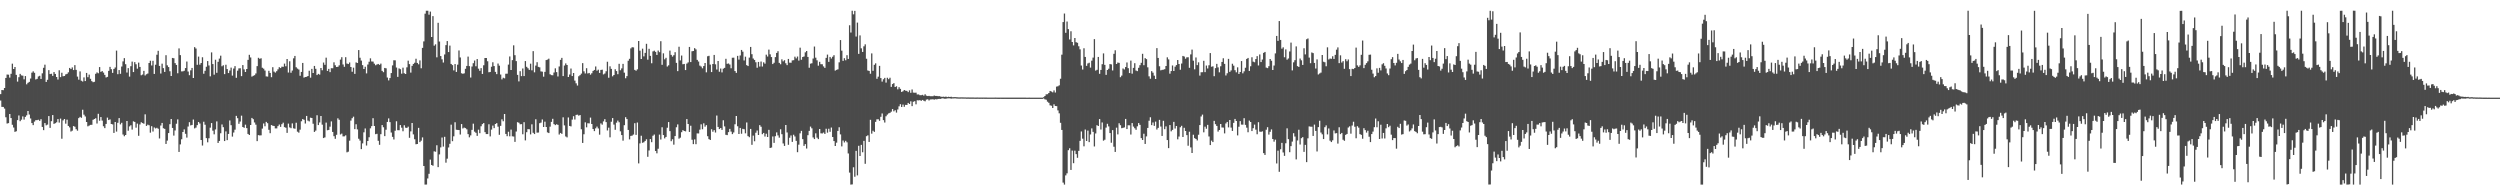 <?xml version="1.0" encoding="UTF-8"?>
<svg xmlns="http://www.w3.org/2000/svg" width="1920" height="150">
  <path d="M0 72.307h1v4.891H0zM1 69.098h1v12.978H1zM2 69.261h1v12.853H2zM3 67.569h1v15.836H3zM4 59.831h1v30.238H4zM5 57.243h1v37.640H5zM6 57.333h1v37.241H6zM7 59.623h1v27.921H7zM8 56.677h1v34.004H8zM9 48.922h1v46.900H9zM10 53.007h1v44.935H10zM11 51.458h1v49.835H11zM12 57.511h1v43.290H12zM13 62.649h1v29.607H13zM14 59.307h1v29.356H14zM15 56.732h1v36.360H15zM16 57.910h1v34.005H16zM17 58.124h1v31.245H17zM18 60.934h1v30.913H18zM19 58.401h1v31.352H19zM20 64.746h1v23.827H20zM21 63.610h1v21.662H21zM22 62.898h1v25.058H22zM23 60.303h1v30.663H23zM24 55.785h1v38.752H24zM25 54.773h1v41.337H25zM26 55.917h1v37.477H26zM27 61.019h1v31.314H27zM28 60.589h1v31.697H28zM29 58.705h1v33.235H29zM30 58.193h1v34.645H30zM31 60.598h1v30.966H31zM32 56.338h1v41.164H32zM33 52.055h1v47.912H33zM34 49.680h1v44.837H34zM35 62.907h1v33.351H35zM36 61.280h1v34.388H36zM37 53.872h1v35.244H37zM38 56.881h1v41.334H38zM39 56.637h1v36.425H39zM40 58.276h1v30.111H40zM41 55.360h1v39.777H41zM42 56.805h1v37.788H42zM43 59.139h1v34.813H43zM44 61.091h1v30.361H44zM45 53.986h1v40.188H45zM46 59.256h1v31.850H46zM47 55.869h1v50.702H47zM48 58.558h1v33.926H48zM49 58.374h1v33.037H49zM50 57.156h1v37.815H50zM51 56.714h1v35.191H51zM52 55.560h1v41.169H52zM53 52.166h1v45.686H53zM54 53.050h1v47.943H54zM55 51.744h1v48.609H55zM56 53.801h1v42.995H56zM57 50.039h1v47.284H57zM58 53.638h1v45.602H58zM59 58.825h1v41.537H59zM60 61.186h1v29.543H60zM61 54.816h1v34.930H61zM62 61.984h1v28.503H62zM63 62.625h1v21.662H63zM64 59.458h1v28.613H64zM65 62.255h1v27.214H65zM66 56.030h1v37.689H66zM67 59.276h1v37.735H67zM68 57.274h1v39.164H68zM69 60.523h1v35.395H69zM70 62.328h1v33.500H70zM71 63.143h1v28.845H71zM72 62.836h1v28.572H72zM73 56.688h1v34.136H73zM74 55.625h1v39.267H74zM75 56.265h1v31.121H75zM76 51.509h1v41.235H76zM77 55.181h1v34.727H77zM78 54.597h1v38.037H78zM79 55.772h1v41.224H79zM80 57.512h1v40.899H80zM81 59.488h1v35.685H81zM82 59.041h1v31.270H82zM83 54.440h1v37.793H83zM84 51.374h1v40.346H84zM85 53.128h1v42.125H85zM86 55.973h1v39.565H86zM87 52.938h1v49.148H87zM88 51.835h1v41.866H88zM89 38.876h1v62.197H89zM90 56.965h1v37.371H90zM91 53.791h1v36.910H91zM92 56.677h1v38.874H92zM93 51.076h1v43.210H93zM94 47.147h1v56.168H94zM95 44.661h1v60.010H95zM96 49.296h1v54.370H96zM97 55.732h1v37.182H97zM98 52.318h1v48.079H98zM99 58.835h1v38.251H99zM100 50.824h1v45.404H100zM101 47.313h1v52.226H101zM102 55.357h1v37.810H102zM103 47.721h1v45.933H103zM104 49.381h1v48.676H104zM105 52.724h1v42.182H105zM106 48.096h1v56.188H106zM107 51.416h1v44.166H107zM108 57.828h1v36.096H108zM109 57.250h1v37.277H109zM110 54.401h1v40.607H110zM111 57.971h1v29.827H111zM112 57.011h1v39.697H112zM113 56.455h1v39.278H113zM114 48.377h1v47.829H114zM115 46.640h1v55.225H115zM116 50.294h1v46.652H116zM117 46.699h1v54.311H117zM118 56.768h1v41.128H118zM119 49.691h1v48.963H119zM120 42.052h1v56.086H120zM121 38.995h1v59.898H121zM122 50.653h1v55.670H122zM123 56.476h1v39.935H123zM124 48.878h1v45.523H124zM125 52.348h1v46.141H125zM126 55.237h1v43.720H126zM127 42.402h1v68.145H127zM128 50.191h1v57.812H128zM129 51.525h1v50.660H129zM130 54.757h1v40.641H130zM131 58.373h1v33.007H131zM132 44.490h1v53.744H132zM133 44.772h1v59.349H133zM134 48.487h1v51.718H134zM135 49.883h1v45.123H135zM136 56.286h1v35.388H136zM137 37.150h1v79.520H137zM138 42.349h1v68.539H138zM139 54.816h1v52.158H139zM140 54.797h1v46.578H140zM141 54.333h1v45.066H141zM142 52.271h1v50.511H142zM143 47.262h1v58.395H143zM144 54.914h1v42.241H144zM145 57.738h1v36.110H145zM146 54.021h1v42.293H146zM147 52.148h1v43.780H147zM148 59.902h1v31.895H148zM149 36.202h1v62.405H149zM150 37.280h1v60.696H150zM151 49.758h1v46.335H151zM152 43.481h1v50.220H152zM153 49.657h1v45.228H153zM154 48.383h1v59.122H154zM155 43.987h1v67.794H155zM156 56.634h1v36.839H156zM157 54.381h1v41.418H157zM158 51.229h1v54.849H158zM159 46.908h1v62.418H159zM160 50.272h1v55.930H160zM161 58.617h1v39.414H161zM162 40.255h1v54.246H162zM163 49.224h1v51.124H163zM164 57.335h1v45.849H164zM165 45.890h1v53.519H165zM166 55.909h1v37.311H166zM167 47.462h1v62.328H167zM168 45.018h1v63.209H168zM169 42.728h1v59.624H169zM170 50.880h1v44.729H170zM171 50.105h1v47.586H171zM172 56.959h1v51.366H172zM173 49.700h1v51.234H173zM174 53.037h1v54.561H174zM175 56.121h1v46.718H175zM176 54.192h1v38.316H176zM177 51.912h1v44.237H177zM178 58.085h1v46.816H178zM179 52.652h1v49.108H179zM180 50.770h1v48.791H180zM181 59.750h1v29.244H181zM182 54.260h1v36.539H182zM183 52.551h1v42.539H183zM184 52.421h1v40.894H184zM185 58.480h1v30.372H185zM186 49.960h1v47.589H186zM187 53.289h1v44.853H187zM188 55.276h1v40.477H188zM189 52.972h1v45.446H189zM190 45.982h1v56.886H190zM191 42.065h1v61.604H191zM192 44.151h1v51.830H192zM193 58.812h1v31.753H193zM194 58.229h1v33.332H194zM195 57.753h1v36.281H195zM196 56.400h1v39.370H196zM197 50.782h1v57.628H197zM198 44.380h1v59.398H198zM199 45.141h1v58.909H199zM200 44.764h1v59.170H200zM201 52.009h1v46.741H201zM202 52.746h1v42.050H202zM203 54.181h1v42.804H203zM204 58.666h1v34.927H204zM205 58.810h1v35.783H205zM206 54.381h1v45.300H206zM207 56.022h1v46.292H207zM208 59.293h1v36.744H208zM209 51.629h1v44.958H209zM210 55.010h1v41.759H210zM211 55.760h1v42.862H211zM212 54.698h1v43.930H212zM213 53.237h1v43.623H213zM214 51.628h1v44.021H214zM215 52.271h1v45.156H215zM216 51.192h1v44.200H216zM217 51.323h1v42.903H217zM218 48.860h1v48.796H218zM219 50.871h1v47.205H219zM220 45.314h1v56.742H220zM221 55.693h1v39.241H221zM222 47.067h1v50.759H222zM223 55.839h1v42.603H223zM224 54.171h1v40.579H224zM225 44.781h1v53.793H225zM226 42.942h1v55.925H226zM227 51.671h1v42.611H227zM228 52.669h1v48.443H228zM229 53.406h1v48.475H229zM230 58.141h1v41.427H230zM231 55.267h1v37.851H231zM232 48.347h1v43.098H232zM233 59.603h1v32.396H233zM234 59.148h1v35.730H234zM235 58.964h1v30.088H235zM236 58.380h1v34.222H236zM237 54.345h1v38.892H237zM238 59.641h1v30.740H238zM239 52.875h1v37.771H239zM240 56.087h1v38.957H240zM241 50.637h1v50.685H241zM242 52.859h1v47.428H242zM243 57.632h1v30.905H243zM244 56.723h1v39.349H244zM245 57.312h1v36.729H245zM246 52.229h1v36.867H246zM247 53.943h1v41.788H247zM248 48.009h1v58.031H248zM249 49.784h1v55.713H249zM250 44.306h1v49.860H250zM251 54.477h1v45.554H251zM252 52.892h1v46.895H252zM253 55.382h1v41.887H253zM254 52.400h1v40.809H254zM255 52.425h1v48.905H255zM256 47.896h1v56.718H256zM257 50.122h1v56.475H257zM258 51.458h1v52.076H258zM259 51.313h1v39.554H259zM260 50.166h1v41.860H260zM261 45.756h1v57.518H261zM262 43.911h1v58.720H262zM263 49.503h1v55.232H263zM264 51.293h1v53.391H264zM265 43.925h1v60.022H265zM266 48.773h1v68.237H266zM267 49.199h1v67.264H267zM268 47.952h1v60.074H268zM269 51.464h1v41.173H269zM270 55.112h1v35.682H270zM271 51.958h1v37.623H271zM272 56.754h1v42.441H272zM273 47.935h1v47.482H273zM274 48.363h1v51.002H274zM275 38.426h1v68.101H275zM276 44.328h1v63.648H276zM277 46.526h1v67.990H277zM278 50.018h1v60.137H278zM279 52.969h1v48.684H279zM280 51.267h1v47.396H280zM281 56.355h1v55.434H281zM282 49.538h1v58.751H282zM283 47.425h1v58.002H283zM284 44.782h1v53.753H284zM285 47.224h1v49.638H285zM286 47.305h1v43.483H286zM287 48.913h1v47.843H287zM288 50.108h1v52.973H288zM289 49.516h1v53.265H289zM290 49.123h1v59.003H290zM291 49.839h1v61.372H291zM292 48.856h1v54.214H292zM293 54.420h1v41.644H293zM294 55.459h1v42.263H294zM295 52.149h1v52.406H295zM296 52.474h1v47.171H296zM297 59.566h1v34.087H297zM298 61.750h1v29.181H298zM299 59.980h1v33.799H299zM300 56.123h1v45.671H300zM301 50.237h1v54.858H301zM302 46.264h1v60.858H302zM303 46.355h1v54.063H303zM304 51.891h1v41.232H304zM305 59.058h1v40.947H305zM306 52.525h1v47.501H306zM307 53.136h1v42.893H307zM308 56.590h1v41.478H308zM309 51.990h1v48.807H309zM310 56.289h1v39.901H310zM311 56.846h1v41.187H311zM312 51.716h1v46.549H312zM313 46.614h1v50.652H313zM314 49.264h1v56.548H314zM315 55.746h1v45.170H315zM316 50.580h1v43.900H316zM317 49.079h1v54.146H317zM318 48.199h1v58.753H318zM319 45.125h1v65.663H319zM320 48.329h1v62.241H320zM321 49.398h1v48.798H321zM322 46.385h1v62.764H322zM323 52.423h1v55.609H323zM324 36.784h1v68.719H324zM325 31.780h1v95.703H325zM326 10.488h1v131.289H326zM327 8.256h1v133.444H327zM328 8.265h1v128.815H328zM329 11.255h1v122.203H329zM330 8.924h1v113.653H330zM331 28.416h1v98.297H331zM332 12.382h1v114.923H332zM333 35.081h1v81.137H333zM334 34.034h1v82.500H334zM335 44.050h1v67.492H335zM336 17.536h1v110.799H336zM337 31.901h1v86.672H337zM338 43.083h1v70.102H338zM339 45.580h1v60.027H339zM340 48.033h1v64.536H340zM341 41.822h1v63.231H341zM342 34.654h1v90.286H342zM343 31.563h1v90.292H343zM344 39.968h1v73.295H344zM345 35.017h1v75.426H345zM346 49.081h1v46.666H346zM347 50.001h1v58.456H347zM348 54.058h1v50.628H348zM349 49.218h1v44.678H349zM350 55.233h1v44.401H350zM351 49.690h1v50.090H351zM352 38.750h1v61.147H352zM353 44.118h1v59.194H353zM354 56.267h1v39.007H354zM355 56.667h1v42.012H355zM356 56.318h1v41.704H356zM357 52.831h1v45.569H357zM358 50.654h1v48.656H358zM359 43.465h1v59.541H359zM360 50.813h1v54.659H360zM361 59.535h1v44.449H361zM362 51.081h1v48.647H362zM363 48.546h1v46.426H363zM364 46.514h1v54.589H364zM365 50.890h1v51.083H365zM366 45.379h1v58.964H366zM367 52.751h1v46.825H367zM368 54.391h1v47.906H368zM369 52.307h1v44.674H369zM370 56.796h1v38.530H370zM371 50.105h1v44.399H371zM372 44.569h1v56.931H372zM373 44.558h1v58.400H373zM374 47.035h1v55.919H374zM375 55.500h1v39.940H375zM376 55.267h1v49.497H376zM377 51.247h1v48.270H377zM378 47.840h1v48.620H378zM379 50.744h1v47.643H379zM380 55.204h1v40.024H380zM381 56.917h1v37.652H381zM382 48.810h1v48.458H382zM383 50.440h1v53.089H383zM384 57.262h1v39.412H384zM385 60.968h1v30.694H385zM386 59.678h1v33.435H386zM387 60.146h1v27.428H387zM388 56.609h1v46.244H388zM389 56.590h1v48.015H389zM390 49.604h1v51.556H390zM391 43.342h1v61.359H391zM392 53.773h1v45.737H392zM393 46.207h1v58.476H393zM394 34.795h1v70.055H394zM395 42.414h1v66.524H395zM396 46.936h1v54.093H396zM397 57.504h1v36.343H397zM398 62.524h1v31.751H398zM399 54.686h1v40.775H399zM400 58.474h1v36.844H400zM401 52.588h1v50.520H401zM402 58.421h1v35.408H402zM403 46.924h1v60.921H403zM404 51.314h1v50.216H404zM405 52.432h1v46.751H405zM406 53.644h1v45.656H406zM407 48.908h1v54.332H407zM408 54.018h1v41.482H408zM409 39.254h1v62.753H409zM410 55.558h1v47.418H410zM411 50.369h1v41.245H411zM412 47.780h1v54.095H412zM413 51.349h1v50.415H413zM414 51.732h1v42.907H414zM415 54.842h1v39.329H415zM416 55.059h1v36.672H416zM417 58.887h1v38.637H417zM418 55.173h1v38.249H418zM419 46.127h1v51.386H419zM420 45.768h1v55.908H420zM421 45.035h1v57.165H421zM422 57.023h1v40.251H422zM423 57.710h1v35.894H423zM424 57.795h1v33.440H424zM425 55.681h1v39.673H425zM426 52.463h1v43.662H426zM427 55.373h1v40.054H427zM428 58.745h1v37.139H428zM429 51.054h1v52.260H429zM430 45.957h1v56.136H430zM431 44.459h1v58.331H431zM432 58.429h1v31.689H432zM433 50.331h1v45.967H433zM434 48.691h1v56.092H434zM435 49.907h1v55.611H435zM436 59.128h1v31.084H436zM437 57.217h1v39.478H437zM438 52.644h1v44.436H438zM439 58.401h1v33.429H439zM440 56.087h1v33.138H440zM441 61.910h1v29.884H441zM442 64.009h1v24.235H442zM443 65.685h1v22.389H443zM444 58.567h1v30.277H444zM445 57.696h1v30.695H445zM446 56.505h1v42.783H446zM447 48.461h1v61.336H447zM448 54.791h1v48.330H448zM449 56.403h1v37.529H449zM450 52.379h1v45.428H450zM451 56.396h1v38.296H451zM452 56.014h1v38.760H452zM453 57.331h1v32.975H453zM454 56.290h1v38.962H454zM455 54.486h1v44.608H455zM456 53.704h1v46.985H456zM457 51.041h1v47.518H457zM458 54.257h1v42.981H458zM459 53.504h1v45.162H459zM460 56.031h1v47.416H460zM461 53.703h1v41.076H461zM462 53.483h1v42.259H462zM463 57.145h1v36.096H463zM464 56.491h1v35.029H464zM465 54.748h1v39.026H465zM466 47.426h1v52.790H466zM467 59.724h1v38.349H467zM468 50.954h1v54.529H468zM469 52.910h1v40.589H469zM470 58.645h1v32.049H470zM471 57.598h1v38.116H471zM472 53.187h1v46.515H472zM473 54.580h1v39.625H473zM474 56.973h1v35.661H474zM475 48.983h1v44.938H475zM476 53.972h1v46.877H476zM477 52.554h1v51.181H477zM478 49.036h1v59.017H478zM479 55.806h1v40.346H479zM480 60.089h1v29.938H480zM481 58.488h1v32.932H481zM482 46.663h1v53.148H482zM483 45.152h1v61.881H483zM484 37.184h1v67.196H484zM485 36.255h1v67.881H485zM486 36.386h1v66.943H486zM487 53.677h1v40.934H487zM488 54.305h1v49.296H488zM489 53.253h1v40.848H489zM490 31.480h1v93.993H490zM491 38.924h1v71.188H491zM492 45.302h1v58.921H492zM493 37.356h1v72.325H493zM494 43.305h1v65.933H494zM495 40.590h1v67.638H495zM496 33.619h1v73.359H496zM497 45.825h1v74.611H497zM498 37.472h1v78.066H498zM499 42.894h1v63.907H499zM500 48.611h1v60.608H500zM501 39.470h1v64.763H501zM502 38.909h1v64.410H502zM503 39.857h1v76.092H503zM504 42.170h1v75.570H504zM505 38.817h1v75.420H505zM506 40.067h1v63.285H506zM507 31.654h1v75.493H507zM508 49.775h1v47.944H508zM509 40.941h1v62.804H509zM510 45.585h1v60.695H510zM511 44.390h1v60.756H511zM512 51.104h1v47.015H512zM513 50.179h1v43.561H513zM514 38.867h1v61.848H514zM515 42.121h1v66.342H515zM516 43.473h1v63.500H516zM517 42.370h1v68.726H517zM518 40.096h1v64.396H518zM519 48.283h1v49.471H519zM520 54.641h1v40.873H520zM521 35.902h1v70.581H521zM522 46.374h1v59.356H522zM523 42.674h1v58.851H523zM524 49.373h1v50.559H524zM525 49.111h1v51.499H525zM526 53.798h1v47.094H526zM527 48.850h1v42.599H527zM528 47.932h1v47.304H528zM529 36.029h1v65.304H529zM530 47.644h1v48.902H530zM531 39.350h1v67.943H531zM532 39.180h1v71.497H532zM533 36.980h1v70.077H533zM534 37.950h1v72.799H534zM535 45.982h1v56.489H535zM536 47.251h1v55.267H536zM537 50.360h1v49.241H537zM538 51.095h1v44.399H538zM539 52.483h1v46.793H539zM540 50.724h1v43.976H540zM541 48.383h1v48.891H541zM542 55.573h1v40.507H542zM543 43.234h1v61.379H543zM544 42.831h1v64.011H544zM545 49.592h1v57.921H545zM546 55.345h1v43.946H546zM547 49.162h1v52.029H547zM548 42.170h1v57.757H548zM549 49.406h1v52.384H549zM550 53.404h1v35.339H550zM551 46.834h1v50.667H551zM552 55.098h1v44.025H552zM553 52.627h1v45.686H553zM554 55.604h1v44.115H554zM555 52.756h1v39.597H555zM556 52.115h1v44.946H556zM557 45.150h1v58.398H557zM558 48.992h1v54.797H558zM559 48.732h1v52.770H559zM560 49.578h1v49.383H560zM561 52.432h1v48.633H561zM562 44.338h1v58.691H562zM563 44.289h1v57.465H563zM564 54.604h1v40.852H564zM565 55.940h1v33.149H565zM566 42.896h1v54.063H566zM567 45.776h1v57.150H567zM568 42.592h1v55.661H568zM569 38.361h1v64.329H569zM570 39.658h1v59.315H570zM571 46.426h1v52.847H571zM572 43.497h1v58.901H572zM573 50.018h1v44.015H573zM574 50.715h1v53.825H574zM575 44.243h1v61.118H575zM576 36.023h1v63.010H576zM577 41.626h1v69.570H577zM578 44.958h1v59.176H578zM579 46.005h1v62.484H579zM580 47.796h1v54.157H580zM581 52.018h1v48.209H581zM582 47.568h1v56.125H582zM583 51.120h1v44.962H583zM584 47.272h1v50.053H584zM585 51.097h1v51.982H585zM586 47.868h1v54.230H586zM587 48.915h1v55.969H587zM588 41.985h1v60.698H588zM589 43.407h1v61.814H589zM590 38.111h1v61.601H590zM591 41.707h1v71.946H591zM592 43.842h1v69.488H592zM593 49.185h1v55.608H593zM594 48.196h1v61.512H594zM595 43.855h1v60.743H595zM596 40.630h1v61.066H596zM597 39.312h1v64.687H597zM598 48.298h1v57.406H598zM599 49.373h1v49.906H599zM600 45.578h1v57.485H600zM601 47.119h1v63.040H601zM602 46.208h1v65.865H602zM603 48.598h1v47.389H603zM604 50.020h1v51.690H604zM605 45.242h1v65.975H605zM606 48.137h1v57.625H606zM607 48.203h1v55.847H607zM608 46.376h1v62.558H608zM609 46.247h1v57.209H609zM610 43.523h1v61.279H610zM611 44.867h1v63.331H611zM612 43.415h1v73.491H612zM613 46.528h1v64.580H613zM614 36.592h1v65.814H614zM615 45.874h1v54.641H615zM616 43.751h1v63.126H616zM617 43.365h1v68.656H617zM618 40.214h1v70.476H618zM619 39.159h1v74.924H619zM620 43.737h1v60.071H620zM621 51.998h1v48.525H621zM622 48.882h1v48.360H622zM623 48.572h1v50.007H623zM624 44.962h1v60.629H624zM625 35.715h1v71.076H625zM626 44.311h1v58.092H626zM627 46.334h1v59.406H627zM628 50.412h1v56.447H628zM629 47.449h1v51.622H629zM630 49.319h1v53.059H630zM631 49.375h1v53.116H631zM632 51.000h1v50.771H632zM633 52.145h1v50.700H633zM634 44.435h1v54.447H634zM635 41.922h1v59.976H635zM636 47.521h1v51.357H636zM637 43.732h1v57.481H637zM638 44.950h1v53.007H638zM639 43.548h1v61.663H639zM640 42.401h1v65.930H640zM641 54.243h1v57.878H641zM642 53.648h1v55.913H642zM643 53.248h1v47.314H643zM644 47.882h1v49.845H644zM645 30.746h1v72.496H645zM646 38.933h1v73.513H646zM647 46.763h1v61.177H647zM648 44.707h1v64.716H648zM649 46.278h1v61.841H649zM650 42.369h1v66.956H650zM651 45.282h1v72.580H651zM652 19.411h1v113.169H652zM653 24.991h1v116.785H653zM654 8.250h1v133.359H654zM655 11.030h1v117.409H655zM656 8.323h1v127.412H656zM657 28.045h1v87.835H657zM658 17.342h1v117.341H658zM659 41.378h1v70.601H659zM660 27.209h1v92.619H660zM661 37.127h1v74.145H661zM662 39.905h1v77.054H662zM663 35.571h1v72.593H663zM664 34.032h1v91.760H664zM665 45.103h1v59.492H665zM666 54.115h1v49.799H666zM667 54.489h1v54.535H667zM668 56.608h1v35.420H668zM669 41.015h1v61.640H669zM670 54.358h1v46.028H670zM671 49.779h1v51.477H671zM672 48.629h1v44.981H672zM673 60.525h1v31.137H673zM674 58.883h1v32.734H674zM675 50.565h1v42.202H675zM676 59.944h1v29.747H676zM677 62.648h1v24.493H677zM678 60.872h1v31.369H678zM679 59.804h1v34.278H679zM680 63.449h1v25.832H680zM681 59.694h1v28.343H681zM682 60.808h1v26.268H682zM683 59.687h1v27.019H683zM684 66.711h1v19.053H684zM685 64.577h1v19.209H685zM686 63.865h1v21.639H686zM687 66.814h1v17.839H687zM688 66.250h1v20.212H688zM689 68.594h1v15.495H689zM690 66.990h1v14.660H690zM691 68.260h1v11.763H691zM692 70.598h1v11.568H692zM693 70.104h1v10.205H693zM694 69.123h1v12.889H694zM695 69.622h1v10.910H695zM696 69.786h1v10.808H696zM697 70.745h1v8.330H697zM698 69.370h1v10.514H698zM699 71.261h1v6.545H699zM700 68.722h1v12.800H700zM701 71.111h1v7.019H701zM702 71.229h1v6.467H702zM703 71.182h1v8.961H703zM704 72.570h1v4.428H704zM705 72.518h1v4.564H705zM706 73.093h1v3.813H706zM707 73.129h1v4.344H707zM708 72.784h1v3.973H708zM709 73.449h1v3.900H709zM710 72.375h1v5.463H710zM711 73.472h1v3.008H711zM712 73.784h1v2.462H712zM713 73.651h1v3.498H713zM714 73.869h1v2.512H714zM715 73.863h1v2.461H715zM716 73.875h1v2.386H716zM717 73.371h1v3.149H717zM718 73.675h1v2.486H718zM719 73.694h1v2.646H719zM720 73.902h1v2.101H720zM721 73.845h1v2.100H721zM722 74.189h1v1.790H722zM723 74.401h1v1.053H723zM724 74.230h1v1.376H724zM725 74.395h1v1.422H725zM726 74.196h1v1.615H726zM727 74.557h1v1.000H727zM728 74.287h1v1.235H728zM729 74.520h1v1.000H729zM730 74.276h1v1.484H730zM731 74.631h1v1.000H731zM732 74.599h1v1.000H732zM733 74.524h1v1.000H733zM734 74.662h1v1.000H734zM735 74.722h1v1.000H735zM736 74.788h1v1.000H736zM737 74.762h1v1.000H737zM738 74.743h1v1.000H738zM739 74.754h1v1.000H739zM740 74.795h1v1.000H740zM741 74.782h1v1.000H741zM742 74.859h1v1.000H742zM743 74.823h1v1.000H743zM744 74.861h1v1.000H744zM745 74.863h1v1.000H745zM746 74.861h1v1.000H746zM747 74.876h1v1.000H747zM748 74.884h1v1.000H748zM749 74.918h1v1.000H749zM750 74.861h1v1.000H750zM751 74.879h1v1.000H751zM752 74.912h1v1.000H752zM753 74.886h1v1.000H753zM754 74.915h1v1.000H754zM755 74.893h1v1.000H755zM756 74.927h1v1.000H756zM757 74.931h1v1.000H757zM758 74.941h1v1.000H758zM759 74.935h1v1.000H759zM760 74.939h1v1.000H760zM761 74.941h1v1.000H761zM762 74.948h1v1.000H762zM763 74.940h1v1.000H763zM764 74.930h1v1.000H764zM765 74.954h1v1.000H765zM766 74.958h1v1.000H766zM767 74.966h1v1.000H767zM768 74.954h1v1.000H768zM769 74.966h1v1.000H769zM770 74.962h1v1.000H770zM771 74.956h1v1.000H771zM772 74.971h1v1.000H772zM773 74.966h1v1.000H773zM774 74.971h1v1.000H774zM775 74.970h1v1.000H775zM776 74.971h1v1.000H776zM777 74.979h1v1.000H777zM778 74.978h1v1.000H778zM779 74.975h1v1.000H779zM780 74.980h1v1.000H780zM781 74.978h1v1.000H781zM782 74.981h1v1.000H782zM783 74.982h1v1.000H783zM784 74.982h1v1.000H784zM785 74.982h1v1.000H785zM786 74.983h1v1.000H786zM787 74.983h1v1.000H787zM788 74.984h1v1.000H788zM789 74.984h1v1.000H789zM790 74.982h1v1.000H790zM791 74.985h1v1.000H791zM792 74.984h1v1.000H792zM793 74.986h1v1.000H793zM794 74.984h1v1.000H794zM795 74.985h1v1.000H795zM796 74.985h1v1.000H796zM797 74.985h1v1.000H797zM798 74.985h1v1.000H798zM799 74.986h1v1.000H799zM800 74.984h1v1.000H800zM801 74.634h1v1.000H801zM802 73.717h1v2.547H802zM803 72.462h1v4.159H803zM804 72.321h1v5.783H804zM805 71.435h1v7.491H805zM806 69.855h1v11.055H806zM807 70.307h1v10.913H807zM808 70.903h1v12.026H808zM809 69.425h1v10.725H809zM810 71.092h1v10.337H810zM811 66.522h1v14.991H811zM812 66.265h1v18.508H812zM813 65.520h1v21.507H813zM814 60.460h1v33.863H814zM815 41.960h1v57.851H815zM816 16.955h1v123.294H816zM817 10.392h1v131.363H817zM818 25.199h1v109.501H818zM819 16.536h1v116.563H819zM820 22.398h1v92.943H820zM821 30.315h1v83.547H821zM822 23.993h1v106.502H822zM823 32.253h1v83.395H823zM824 34.860h1v90.465H824zM825 29.179h1v86.532H825zM826 32.387h1v85.979H826zM827 32.895h1v88.319H827zM828 35.548h1v80.325H828zM829 37.878h1v70.331H829zM830 50.308h1v50.640H830zM831 53.406h1v53.097H831zM832 37.062h1v75.319H832zM833 43.726h1v55.735H833zM834 50.583h1v57.682H834zM835 48.745h1v51.569H835zM836 48.192h1v60.952H836zM837 51.927h1v51.336H837zM838 46.607h1v51.979H838zM839 44.246h1v57.020H839zM840 30.063h1v82.442H840zM841 54.227h1v48.258H841zM842 53.597h1v42.536H842zM843 43.729h1v53.049H843zM844 56.674h1v34.751H844zM845 53.700h1v45.757H845zM846 49.285h1v44.751H846zM847 41.011h1v67.043H847zM848 49.834h1v57.481H848zM849 57.488h1v40.487H849zM850 53.770h1v41.301H850zM851 52.811h1v44.251H851zM852 49.222h1v52.951H852zM853 49.465h1v60.139H853zM854 54.105h1v45.853H854zM855 41.307h1v71.377H855zM856 38.584h1v78.112H856zM857 49.177h1v48.872H857zM858 48.004h1v55.238H858zM859 48.270h1v46.416H859zM860 59.300h1v36.842H860zM861 58.052h1v40.400H861zM862 52.595h1v45.627H862zM863 53.352h1v44.478H863zM864 51.532h1v39.792H864zM865 47.984h1v51.155H865zM866 52.364h1v43.829H866zM867 56.107h1v40.170H867zM868 46.519h1v56.799H868zM869 56.573h1v37.926H869zM870 52.111h1v45.122H870zM871 48.529h1v49.972H871zM872 54.186h1v45.522H872zM873 54.641h1v42.404H873zM874 52.049h1v42.481H874zM875 50.074h1v45.817H875zM876 48.254h1v57.808H876zM877 41.296h1v66.225H877zM878 50.069h1v52.630H878zM879 44.671h1v65.868H879zM880 45.438h1v59.295H880zM881 51.729h1v46.548H881zM882 58.628h1v34.113H882zM883 60.481h1v29.558H883zM884 54.646h1v41.463H884zM885 55.802h1v38.275H885zM886 58.136h1v38.507H886zM887 60.688h1v32.713H887zM888 36.976h1v62.501H888zM889 44.498h1v53.685H889zM890 50.887h1v41.193H890zM891 54.015h1v43.178H891zM892 53.675h1v50.731H892zM893 53.527h1v39.228H893zM894 53.151h1v46.092H894zM895 50.679h1v46.410H895zM896 44.034h1v63.549H896zM897 45.595h1v68.149H897zM898 56.573h1v39.495H898zM899 54.563h1v46.316H899zM900 50.280h1v49.454H900zM901 54.543h1v39.053H901zM902 51.215h1v47.486H902zM903 49.948h1v46.814H903zM904 46.105h1v60.907H904zM905 49.148h1v55.688H905zM906 53.546h1v44.188H906zM907 48.802h1v47.831H907zM908 42.958h1v62.277H908zM909 43.430h1v54.711H909zM910 45.113h1v55.470H910zM911 44.038h1v59.768H911zM912 43.973h1v67.937H912zM913 52.076h1v49.120H913zM914 41.786h1v71.404H914zM915 38.106h1v79.422H915zM916 46.582h1v56.907H916zM917 53.256h1v52.846H917zM918 44.133h1v62.602H918zM919 50.035h1v57.832H919zM920 47.868h1v55.608H920zM921 58.080h1v37.963H921zM922 55.492h1v33.946H922zM923 55.461h1v32.578H923zM924 46.714h1v54.932H924zM925 55.379h1v41.891H925zM926 50.345h1v48.527H926zM927 52.581h1v43.319H927zM928 50.137h1v54.684H928zM929 40.756h1v70.678H929zM930 51.236h1v56.739H930zM931 50.955h1v58.164H931zM932 58.514h1v34.310H932zM933 52.318h1v43.082H933zM934 49.056h1v47.640H934zM935 51.785h1v49.285H935zM936 55.529h1v44.286H936zM937 50.873h1v44.353H937zM938 47.550h1v50.343H938zM939 44.728h1v53.251H939zM940 49.030h1v53.429H940zM941 57.934h1v36.894H941zM942 56.249h1v37.381H942zM943 45.220h1v52.619H943zM944 55.185h1v36.950H944zM945 54.074h1v43.907H945zM946 48.947h1v51.616H946zM947 50.419h1v43.919H947zM948 53.894h1v37.444H948zM949 55.571h1v37.339H949zM950 51.692h1v52.289H950zM951 56.786h1v40.560H951zM952 55.294h1v37.722H952zM953 46.907h1v48.764H953zM954 56.317h1v39.452H954zM955 54.768h1v36.016H955zM956 52.028h1v43.862H956zM957 45.281h1v52.752H957zM958 44.485h1v57.119H958zM959 54.476h1v38.136H959zM960 50.901h1v42.790H960zM961 43.987h1v56.662H961zM962 47.385h1v51.071H962zM963 47.816h1v47.895H963zM964 45.358h1v54.202H964zM965 43.106h1v60.011H965zM966 50.284h1v43.575H966zM967 41.816h1v59.251H967zM968 47.646h1v53.625H968zM969 45.707h1v55.150H969zM970 40.614h1v77.009H970zM971 39.908h1v79.087H971zM972 51.933h1v47.722H972zM973 52.345h1v45.369H973zM974 50.837h1v52.525H974zM975 45.288h1v55.924H975zM976 46.649h1v52.714H976zM977 53.777h1v52.997H977zM978 50.306h1v58.515H978zM979 41.022h1v66.226H979zM980 27.600h1v97.932H980zM981 31.408h1v84.291H981zM982 16.156h1v115.764H982zM983 30.690h1v83.933H983zM984 37.362h1v72.347H984zM985 36.359h1v80.722H985zM986 44.004h1v75.715H986zM987 37.918h1v72.130H987zM988 45.807h1v52.777H988zM989 44.897h1v61.946H989zM990 39.528h1v77.381H990zM991 32.724h1v79.520H991zM992 54.049h1v54.723H992zM993 47.865h1v54.407H993zM994 46.230h1v58.610H994zM995 35.621h1v86.811H995zM996 50.813h1v57.046H996zM997 51.410h1v48.215H997zM998 44.968h1v66.008H998zM999 46.338h1v59.775H999zM1000 49.859h1v55.465H1000zM1001 37.065h1v79.587H1001zM1002 41.794h1v69.457H1002zM1003 30.171h1v94.360H1003zM1004 29.563h1v76.664H1004zM1005 44.216h1v52.846H1005zM1006 48.561h1v48.738H1006zM1007 40.311h1v57.020H1007zM1008 40.795h1v63.612H1008zM1009 48.355h1v47.340H1009zM1010 52.657h1v47.916H1010zM1011 45.611h1v70.718H1011zM1012 57.185h1v40.438H1012zM1013 56.434h1v36.275H1013zM1014 55.776h1v46.032H1014zM1015 42.244h1v60.932H1015zM1016 47.436h1v59.359H1016zM1017 47.832h1v49.881H1017zM1018 50.868h1v45.415H1018zM1019 36.376h1v66.836H1019zM1020 45.644h1v53.039H1020zM1021 44.932h1v63.122H1021zM1022 45.151h1v63.958H1022zM1023 43.224h1v64.549H1023zM1024 45.259h1v54.950H1024zM1025 42.156h1v60.318H1025zM1026 38.159h1v64.078H1026zM1027 36.411h1v73.869H1027zM1028 48.507h1v49.242H1028zM1029 42.514h1v60.491H1029zM1030 48.030h1v54.048H1030zM1031 46.943h1v60.381H1031zM1032 52.846h1v55.313H1032zM1033 45.477h1v58.088H1033zM1034 47.037h1v55.817H1034zM1035 45.660h1v52.274H1035zM1036 53.098h1v43.928H1036zM1037 58.410h1v44.265H1037zM1038 52.828h1v43.595H1038zM1039 53.092h1v40.384H1039zM1040 52.212h1v45.100H1040zM1041 36.578h1v69.632H1041zM1042 50.243h1v46.697H1042zM1043 51.333h1v46.715H1043zM1044 50.187h1v52.827H1044zM1045 42.075h1v61.525H1045zM1046 31.113h1v75.457H1046zM1047 52.339h1v46.130H1047zM1048 49.774h1v50.149H1048zM1049 48.503h1v53.336H1049zM1050 47.117h1v53.309H1050zM1051 42.088h1v62.914H1051zM1052 41.924h1v67.208H1052zM1053 53.549h1v49.401H1053zM1054 56.509h1v44.581H1054zM1055 59.361h1v38.310H1055zM1056 58.400h1v32.623H1056zM1057 52.501h1v45.242H1057zM1058 55.856h1v37.269H1058zM1059 52.142h1v54.629H1059zM1060 54.079h1v41.695H1060zM1061 49.389h1v56.933H1061zM1062 48.557h1v53.557H1062zM1063 50.553h1v55.803H1063zM1064 52.589h1v45.947H1064zM1065 56.406h1v38.845H1065zM1066 57.754h1v39.960H1066zM1067 52.624h1v43.915H1067zM1068 45.461h1v57.987H1068zM1069 43.869h1v63.767H1069zM1070 48.392h1v57.634H1070zM1071 50.245h1v55.866H1071zM1072 48.216h1v65.977H1072zM1073 41.392h1v55.989H1073zM1074 45.729h1v52.619H1074zM1075 47.120h1v47.951H1075zM1076 48.430h1v54.937H1076zM1077 46.033h1v56.972H1077zM1078 56.719h1v35.823H1078zM1079 54.665h1v38.099H1079zM1080 53.758h1v42.698H1080zM1081 51.361h1v44.206H1081zM1082 49.620h1v51.320H1082zM1083 48.860h1v51.228H1083zM1084 39.166h1v59.452H1084zM1085 34.269h1v61.309H1085zM1086 46.287h1v54.430H1086zM1087 44.905h1v56.424H1087zM1088 44.572h1v57.755H1088zM1089 53.645h1v43.141H1089zM1090 59.307h1v29.032H1090zM1091 60.208h1v31.304H1091zM1092 45.196h1v55.939H1092zM1093 51.992h1v51.159H1093zM1094 48.533h1v54.542H1094zM1095 49.868h1v47.802H1095zM1096 53.404h1v40.740H1096zM1097 43.772h1v59.522H1097zM1098 46.232h1v59.859H1098zM1099 34.991h1v71.604H1099zM1100 44.471h1v57.234H1100zM1101 47.699h1v43.979H1101zM1102 45.114h1v55.078H1102zM1103 39.187h1v71.063H1103zM1104 50.700h1v52.306H1104zM1105 51.029h1v46.551H1105zM1106 54.245h1v43.151H1106zM1107 52.764h1v45.062H1107zM1108 48.829h1v53.963H1108zM1109 36.952h1v62.910H1109zM1110 45.439h1v48.973H1110zM1111 43.060h1v53.775H1111zM1112 55.657h1v39.740H1112zM1113 48.655h1v50.031H1113zM1114 53.524h1v50.552H1114zM1115 55.280h1v45.145H1115zM1116 49.470h1v57.257H1116zM1117 49.917h1v63.173H1117zM1118 43.145h1v69.084H1118zM1119 35.467h1v76.161H1119zM1120 33.148h1v79.343H1120zM1121 46.722h1v53.414H1121zM1122 52.736h1v45.225H1122zM1123 55.474h1v38.967H1123zM1124 59.480h1v31.509H1124zM1125 61.382h1v25.900H1125zM1126 54.829h1v38.259H1126zM1127 45.815h1v47.867H1127zM1128 48.839h1v52.902H1128zM1129 49.660h1v46.923H1129zM1130 53.631h1v42.478H1130zM1131 56.543h1v35.848H1131zM1132 49.712h1v45.154H1132zM1133 39.811h1v67.504H1133zM1134 54.906h1v58.080H1134zM1135 55.111h1v48.576H1135zM1136 57.311h1v36.549H1136zM1137 53.964h1v37.435H1137zM1138 60.306h1v33.730H1138zM1139 49.848h1v45.408H1139zM1140 50.610h1v53.648H1140zM1141 52.958h1v52.376H1141zM1142 13.669h1v97.002H1142zM1143 15.584h1v126.137H1143zM1144 8.305h1v133.389H1144zM1145 15.061h1v115.915H1145zM1146 8.627h1v116.780H1146zM1147 28.738h1v87.698H1147zM1148 26.706h1v94.357H1148zM1149 18.344h1v105.385H1149zM1150 29.684h1v88.953H1150zM1151 37.701h1v83.661H1151zM1152 25.190h1v98.778H1152zM1153 35.790h1v80.037H1153zM1154 38.790h1v81.857H1154zM1155 35.303h1v87.121H1155zM1156 47.669h1v60.659H1156zM1157 47.552h1v68.204H1157zM1158 49.116h1v51.555H1158zM1159 49.648h1v55.248H1159zM1160 50.994h1v56.102H1160zM1161 54.338h1v40.274H1161zM1162 45.907h1v57.761H1162zM1163 51.779h1v46.603H1163zM1164 44.112h1v52.480H1164zM1165 41.065h1v66.312H1165zM1166 39.939h1v73.284H1166zM1167 24.907h1v86.985H1167zM1168 43.743h1v65.188H1168zM1169 45.928h1v53.901H1169zM1170 51.156h1v55.172H1170zM1171 51.744h1v51.115H1171zM1172 45.092h1v56.615H1172zM1173 52.644h1v42.562H1173zM1174 39.455h1v74.951H1174zM1175 49.533h1v54.535H1175zM1176 59.162h1v33.694H1176zM1177 54.949h1v44.265H1177zM1178 50.684h1v51.274H1178zM1179 50.180h1v48.764H1179zM1180 51.238h1v44.455H1180zM1181 55.885h1v39.832H1181zM1182 54.755h1v39.767H1182zM1183 50.014h1v46.986H1183zM1184 51.897h1v42.156H1184zM1185 55.873h1v37.968H1185zM1186 55.199h1v38.551H1186zM1187 48.521h1v52.496H1187zM1188 40.521h1v70.715H1188zM1189 43.129h1v60.542H1189zM1190 44.888h1v56.054H1190zM1191 55.731h1v46.966H1191zM1192 56.768h1v36.797H1192zM1193 52.722h1v47.495H1193zM1194 39.692h1v74.166H1194zM1195 32.019h1v81.017H1195zM1196 42.326h1v57.328H1196zM1197 55.867h1v42.358H1197zM1198 51.209h1v54.653H1198zM1199 53.879h1v48.638H1199zM1200 51.311h1v49.712H1200zM1201 50.581h1v48.152H1201zM1202 54.446h1v46.447H1202zM1203 56.054h1v42.502H1203zM1204 50.873h1v52.588H1204zM1205 43.179h1v61.738H1205zM1206 50.735h1v41.692H1206zM1207 52.318h1v39.248H1207zM1208 51.374h1v44.178H1208zM1209 39.487h1v61.259H1209zM1210 38.458h1v68.245H1210zM1211 36.705h1v69.494H1211zM1212 40.946h1v61.583H1212zM1213 41.667h1v62.875H1213zM1214 47.317h1v59.203H1214zM1215 42.460h1v65.688H1215zM1216 49.139h1v50.168H1216zM1217 58.400h1v35.706H1217zM1218 61.339h1v33.104H1218zM1219 56.267h1v40.121H1219zM1220 51.796h1v44.933H1220zM1221 62.060h1v30.213H1221zM1222 52.761h1v48.399H1222zM1223 44.490h1v67.947H1223zM1224 51.596h1v53.846H1224zM1225 41.926h1v65.259H1225zM1226 48.408h1v61.089H1226zM1227 45.659h1v62.404H1227zM1228 51.033h1v59.372H1228zM1229 50.814h1v47.451H1229zM1230 47.520h1v49.512H1230zM1231 40.003h1v61.694H1231zM1232 49.983h1v49.425H1232zM1233 46.021h1v55.912H1233zM1234 46.269h1v53.009H1234zM1235 49.149h1v52.391H1235zM1236 37.007h1v70.392H1236zM1237 42.833h1v59.262H1237zM1238 52.537h1v46.112H1238zM1239 54.888h1v44.373H1239zM1240 46.985h1v51.807H1240zM1241 54.930h1v43.712H1241zM1242 38.847h1v64.083H1242zM1243 43.846h1v66.583H1243zM1244 51.431h1v49.180H1244zM1245 58.356h1v37.454H1245zM1246 46.805h1v52.611H1246zM1247 44.672h1v51.586H1247zM1248 48.347h1v53.645H1248zM1249 55.186h1v44.764H1249zM1250 48.285h1v58.640H1250zM1251 46.613h1v60.746H1251zM1252 58.580h1v35.559H1252zM1253 56.138h1v38.709H1253zM1254 54.462h1v41.802H1254zM1255 50.747h1v49.407H1255zM1256 31.661h1v89.268H1256zM1257 39.937h1v74.031H1257zM1258 52.129h1v47.339H1258zM1259 49.785h1v50.602H1259zM1260 61.943h1v37.375H1260zM1261 54.226h1v51.284H1261zM1262 52.227h1v43.384H1262zM1263 56.923h1v41.543H1263zM1264 54.500h1v42.645H1264zM1265 54.582h1v44.753H1265zM1266 41.530h1v62.652H1266zM1267 47.120h1v57.264H1267zM1268 52.348h1v47.473H1268zM1269 52.817h1v41.152H1269zM1270 61.243h1v37.688H1270zM1271 61.446h1v27.422H1271zM1272 54.722h1v47.464H1272zM1273 45.054h1v44.456H1273zM1274 51.825h1v45.344H1274zM1275 58.878h1v30.578H1275zM1276 46.503h1v52.194H1276zM1277 49.246h1v53.974H1277zM1278 50.077h1v50.299H1278zM1279 53.270h1v41.436H1279zM1280 56.334h1v34.984H1280zM1281 49.060h1v53.289H1281zM1282 44.053h1v50.925H1282zM1283 44.825h1v61.175H1283zM1284 41.129h1v62.600H1284zM1285 47.343h1v63.041H1285zM1286 51.652h1v44.247H1286zM1287 54.377h1v40.688H1287zM1288 54.157h1v38.872H1288zM1289 55.299h1v38.582H1289zM1290 55.470h1v37.863H1290zM1291 56.906h1v36.005H1291zM1292 60.765h1v33.720H1292zM1293 61.166h1v25.520H1293zM1294 56.751h1v38.026H1294zM1295 59.349h1v28.830H1295zM1296 49.666h1v52.477H1296zM1297 47.896h1v58.186H1297zM1298 55.857h1v38.193H1298zM1299 57.318h1v35.072H1299zM1300 51.728h1v44.570H1300zM1301 57.195h1v35.853H1301zM1302 56.309h1v41.694H1302zM1303 55.488h1v44.798H1303zM1304 41.078h1v60.263H1304zM1305 47.749h1v55.717H1305zM1306 29.728h1v112.054H1306zM1307 18.189h1v123.573H1307zM1308 15.177h1v109.421H1308zM1309 11.381h1v110.993H1309zM1310 16.303h1v111.811H1310zM1311 34.645h1v79.684H1311zM1312 30.605h1v97.965H1312zM1313 46.044h1v71.539H1313zM1314 23.389h1v93.518H1314zM1315 32.521h1v85.372H1315zM1316 23.241h1v88.948H1316zM1317 36.279h1v78.162H1317zM1318 46.877h1v64.377H1318zM1319 40.787h1v69.230H1319zM1320 46.459h1v56.116H1320zM1321 43.611h1v62.038H1321zM1322 45.587h1v59.115H1322zM1323 39.462h1v71.621H1323zM1324 39.542h1v67.684H1324zM1325 51.136h1v52.688H1325zM1326 48.176h1v54.102H1326zM1327 44.348h1v76.762H1327zM1328 50.505h1v51.252H1328zM1329 43.544h1v56.603H1329zM1330 41.923h1v63.001H1330zM1331 37.589h1v67.489H1331zM1332 44.796h1v67.777H1332zM1333 43.959h1v63.189H1333zM1334 48.290h1v53.619H1334zM1335 47.611h1v50.493H1335zM1336 40.301h1v62.890H1336zM1337 43.993h1v55.298H1337zM1338 46.119h1v67.777H1338zM1339 51.138h1v44.761H1339zM1340 44.349h1v61.863H1340zM1341 46.799h1v63.715H1341zM1342 38.507h1v67.642H1342zM1343 44.743h1v61.033H1343zM1344 34.080h1v73.747H1344zM1345 43.185h1v60.979H1345zM1346 52.937h1v45.145H1346zM1347 55.157h1v41.151H1347zM1348 53.089h1v45.313H1348zM1349 51.505h1v49.265H1349zM1350 54.347h1v38.983H1350zM1351 56.002h1v33.343H1351zM1352 47.825h1v57.431H1352zM1353 32.045h1v73.794H1353zM1354 34.387h1v71.460H1354zM1355 46.678h1v55.608H1355zM1356 55.786h1v40.341H1356zM1357 55.329h1v41.224H1357zM1358 52.906h1v41.749H1358zM1359 54.665h1v42.471H1359zM1360 48.075h1v47.627H1360zM1361 55.652h1v44.128H1361zM1362 56.626h1v39.734H1362zM1363 48.452h1v44.660H1363zM1364 56.642h1v39.293H1364zM1365 45.967h1v49.771H1365zM1366 49.713h1v44.508H1366zM1367 54.102h1v45.796H1367zM1368 47.446h1v47.190H1368zM1369 50.440h1v47.802H1369zM1370 54.962h1v52.929H1370zM1371 48.170h1v52.940H1371zM1372 44.258h1v56.384H1372zM1373 51.871h1v52.118H1373zM1374 55.354h1v38.728H1374zM1375 57.634h1v35.630H1375zM1376 55.022h1v46.057H1376zM1377 57.022h1v43.984H1377zM1378 43.321h1v56.044H1378zM1379 53.250h1v40.234H1379zM1380 53.046h1v40.924H1380zM1381 48.826h1v48.969H1381zM1382 50.540h1v48.178H1382zM1383 48.286h1v42.986H1383zM1384 47.255h1v57.275H1384zM1385 42.817h1v71.480H1385zM1386 44.941h1v59.654H1386zM1387 46.453h1v49.569H1387zM1388 48.738h1v45.138H1388zM1389 55.340h1v36.602H1389zM1390 48.643h1v59.163H1390zM1391 45.665h1v53.663H1391zM1392 48.766h1v49.947H1392zM1393 36.291h1v68.210H1393zM1394 46.550h1v59.691H1394zM1395 54.604h1v48.472H1395zM1396 52.288h1v51.434H1396zM1397 51.944h1v53.101H1397zM1398 43.541h1v58.497H1398zM1399 41.696h1v62.034H1399zM1400 48.405h1v56.290H1400zM1401 51.521h1v51.726H1401zM1402 56.005h1v44.647H1402zM1403 43.627h1v58.647H1403zM1404 38.722h1v65.276H1404zM1405 43.112h1v66.057H1405zM1406 54.067h1v51.969H1406zM1407 49.908h1v52.004H1407zM1408 48.842h1v53.080H1408zM1409 45.343h1v61.755H1409zM1410 54.375h1v46.548H1410zM1411 52.889h1v48.318H1411zM1412 47.493h1v51.497H1412zM1413 50.311h1v53.168H1413zM1414 52.451h1v58.399H1414zM1415 50.305h1v51.711H1415zM1416 42.690h1v62.945H1416zM1417 44.804h1v61.303H1417zM1418 45.815h1v54.481H1418zM1419 44.909h1v65.953H1419zM1420 41.806h1v81.130H1420zM1421 46.283h1v73.117H1421zM1422 36.099h1v70.385H1422zM1423 29.593h1v81.753H1423zM1424 42.641h1v75.538H1424zM1425 53.001h1v54.964H1425zM1426 45.196h1v61.699H1426zM1427 47.269h1v67.041H1427zM1428 39.945h1v72.925H1428zM1429 47.154h1v61.078H1429zM1430 37.554h1v68.509H1430zM1431 50.092h1v54.774H1431zM1432 45.107h1v66.961H1432zM1433 47.267h1v64.533H1433zM1434 53.026h1v52.372H1434zM1435 41.203h1v56.928H1435zM1436 44.443h1v54.894H1436zM1437 38.928h1v62.659H1437zM1438 48.639h1v68.277H1438zM1439 48.082h1v64.995H1439zM1440 43.834h1v65.963H1440zM1441 37.762h1v67.104H1441zM1442 27.091h1v75.603H1442zM1443 40.859h1v66.732H1443zM1444 50.505h1v66.453H1444zM1445 47.941h1v65.806H1445zM1446 42.381h1v63.002H1446zM1447 38.203h1v67.208H1447zM1448 28.132h1v74.737H1448zM1449 31.808h1v76.958H1449zM1450 48.520h1v55.222H1450zM1451 48.352h1v58.525H1451zM1452 52.708h1v58.086H1452zM1453 45.893h1v60.828H1453zM1454 44.103h1v58.873H1454zM1455 46.635h1v53.847H1455zM1456 48.585h1v53.996H1456zM1457 50.096h1v50.717H1457zM1458 42.604h1v57.876H1458zM1459 37.478h1v65.506H1459zM1460 29.271h1v83.874H1460zM1461 42.319h1v69.092H1461zM1462 44.337h1v65.419H1462zM1463 40.536h1v63.346H1463zM1464 34.040h1v70.958H1464zM1465 32.951h1v68.978H1465zM1466 44.102h1v58.885H1466zM1467 48.576h1v50.702H1467zM1468 51.372h1v51.153H1468zM1469 34.151h1v66.095H1469zM1470 40.046h1v65.381H1470zM1471 49.571h1v50.157H1471zM1472 46.802h1v60.536H1472zM1473 51.167h1v61.155H1473zM1474 47.563h1v52.926H1474zM1475 46.881h1v46.407H1475zM1476 51.926h1v43.526H1476zM1477 56.927h1v38.990H1477zM1478 54.270h1v39.538H1478zM1479 46.038h1v46.421H1479zM1480 46.780h1v48.902H1480zM1481 49.309h1v40.856H1481zM1482 55.605h1v33.381H1482zM1483 58.179h1v33.494H1483zM1484 61.292h1v31.112H1484zM1485 61.725h1v26.126H1485zM1486 62.010h1v26.912H1486zM1487 64.368h1v21.982H1487zM1488 62.700h1v26.548H1488zM1489 64.853h1v21.821H1489zM1490 59.237h1v25.082H1490zM1491 60.772h1v26.756H1491zM1492 64.762h1v20.740H1492zM1493 66.074h1v17.944H1493zM1494 66.164h1v20.849H1494zM1495 67.806h1v16.188H1495zM1496 69.172h1v14.183H1496zM1497 66.996h1v15.853H1497zM1498 66.447h1v15.677H1498zM1499 68.574h1v15.121H1499zM1500 68.738h1v12.956H1500zM1501 63.941h1v21.701H1501zM1502 68.417h1v11.844H1502zM1503 68.770h1v12.148H1503zM1504 69.155h1v11.920H1504zM1505 69.480h1v10.183H1505zM1506 70.195h1v10.151H1506zM1507 70.772h1v8.274H1507zM1508 70.841h1v8.109H1508zM1509 71.057h1v8.406H1509zM1510 71.566h1v8.617H1510zM1511 8.238h1v129.933H1511zM1512 26.877h1v96.209H1512zM1513 42.560h1v67.352H1513zM1514 48.289h1v62.288H1514zM1515 46.809h1v55.997H1515zM1516 46.490h1v64.263H1516zM1517 45.243h1v55.660H1517zM1518 48.902h1v52.127H1518zM1519 51.575h1v52.395H1519zM1520 55.534h1v41.377H1520zM1521 18.832h1v107.763H1521zM1522 21.424h1v114.753H1522zM1523 51.288h1v48.594H1523zM1524 56.346h1v39.583H1524zM1525 58.783h1v36.398H1525zM1526 54.393h1v36.608H1526zM1527 58.771h1v31.174H1527zM1528 62.431h1v27.331H1528zM1529 61.089h1v30.192H1529zM1530 62.454h1v27.541H1530zM1531 35.964h1v82.099H1531zM1532 32.490h1v81.743H1532zM1533 54.613h1v41.189H1533zM1534 53.871h1v38.401H1534zM1535 57.800h1v31.852H1535zM1536 63.466h1v23.164H1536zM1537 61.046h1v27.759H1537zM1538 61.040h1v29.619H1538zM1539 61.662h1v25.444H1539zM1540 64.046h1v22.433H1540zM1541 35.974h1v71.033H1541zM1542 26.962h1v101.415H1542zM1543 35.269h1v74.098H1543zM1544 54.154h1v43.844H1544zM1545 54.176h1v43.105H1545zM1546 59.375h1v33.343H1546zM1547 60.591h1v33.274H1547zM1548 59.764h1v32.765H1548zM1549 55.911h1v36.844H1549zM1550 52.897h1v46.478H1550zM1551 56.423h1v39.681H1551zM1552 23.459h1v100.614H1552zM1553 40.305h1v65.082H1553zM1554 51.937h1v48.669H1554zM1555 57.428h1v34.237H1555zM1556 54.960h1v39.568H1556zM1557 50.467h1v50.541H1557zM1558 55.586h1v41.763H1558zM1559 52.795h1v43.456H1559zM1560 45.248h1v52.859H1560zM1561 55.759h1v44.117H1561zM1562 8.276h1v122.692H1562zM1563 36.380h1v89.611H1563zM1564 48.307h1v52.732H1564zM1565 45.959h1v50.065H1565zM1566 50.447h1v48.715H1566zM1567 54.041h1v43.763H1567zM1568 49.870h1v53.125H1568zM1569 56.028h1v42.380H1569zM1570 53.595h1v40.101H1570zM1571 57.626h1v38.670H1571zM1572 25.112h1v91.440H1572zM1573 35.054h1v84.551H1573zM1574 52.586h1v46.455H1574zM1575 53.074h1v45.916H1575zM1576 58.221h1v35.421H1576zM1577 59.062h1v32.146H1577zM1578 59.738h1v33.933H1578zM1579 58.815h1v31.387H1579zM1580 55.862h1v36.762H1580zM1581 48.642h1v45.474H1581zM1582 29.385h1v96.870H1582zM1583 21.491h1v112.015H1583zM1584 37.216h1v68.712H1584zM1585 44.258h1v55.295H1585zM1586 53.256h1v40.122H1586zM1587 58.333h1v30.606H1587zM1588 59.069h1v38.239H1588zM1589 55.715h1v39.277H1589zM1590 50.873h1v53.238H1590zM1591 54.838h1v45.891H1591zM1592 57.133h1v38.067H1592zM1593 27.120h1v95.250H1593zM1594 46.312h1v60.394H1594zM1595 52.344h1v45.203H1595zM1596 60.288h1v29.096H1596zM1597 58.678h1v34.354H1597zM1598 57.768h1v37.276H1598zM1599 60.498h1v28.693H1599zM1600 62.509h1v28.988H1600zM1601 57.946h1v37.471H1601zM1602 57.876h1v29.120H1602zM1603 10.650h1v121.214H1603zM1604 34.499h1v73.642H1604zM1605 48.171h1v54.350H1605zM1606 56.263h1v43.580H1606zM1607 55.897h1v36.955H1607zM1608 59.203h1v29.651H1608zM1609 52.424h1v40.266H1609zM1610 59.670h1v33.882H1610zM1611 60.565h1v28.583H1611zM1612 62.351h1v27.228H1612zM1613 28.315h1v85.780H1613zM1614 45.674h1v56.267H1614zM1615 55.110h1v37.832H1615zM1616 59.536h1v27.285H1616zM1617 58.685h1v29.494H1617zM1618 59.248h1v27.126H1618zM1619 62.936h1v26.718H1619zM1620 60.845h1v27.785H1620zM1621 59.896h1v26.001H1621zM1622 62.691h1v25.630H1622zM1623 24.953h1v100.135H1623zM1624 17.029h1v108.107H1624zM1625 45.538h1v53.589H1625zM1626 51.527h1v41.471H1626zM1627 60.365h1v28.084H1627zM1628 61.444h1v25.758H1628zM1629 53.119h1v37.464H1629zM1630 63.588h1v23.520H1630zM1631 54.664h1v39.008H1631zM1632 59.098h1v32.383H1632zM1633 31.809h1v74.661H1633zM1634 31.129h1v77.086H1634zM1635 51.351h1v52.198H1635zM1636 55.785h1v33.111H1636zM1637 63.389h1v23.018H1637zM1638 63.373h1v23.925H1638zM1639 64.156h1v22.255H1639zM1640 59.710h1v27.234H1640zM1641 64.180h1v21.757H1641zM1642 63.113h1v21.313H1642zM1643 64.637h1v19.529H1643zM1644 14.468h1v124.331H1644zM1645 39.757h1v80.110H1645zM1646 50.639h1v50.109H1646zM1647 57.140h1v32.411H1647zM1648 60.971h1v31.349H1648zM1649 55.806h1v38.044H1649zM1650 58.498h1v32.447H1650zM1651 61.632h1v27.205H1651zM1652 56.521h1v35.900H1652zM1653 58.074h1v31.092H1653zM1654 25.413h1v82.433H1654zM1655 41.534h1v71.179H1655zM1656 53.288h1v44.328H1656zM1657 53.998h1v44.881H1657zM1658 59.566h1v28.599H1658zM1659 56.821h1v43.875H1659zM1660 54.139h1v36.402H1660zM1661 62.215h1v24.724H1661zM1662 56.961h1v31.439H1662zM1663 61.993h1v29.553H1663zM1664 24.575h1v108.672H1664zM1665 31.027h1v96.416H1665zM1666 54.908h1v46.371H1666zM1667 55.907h1v39.662H1667zM1668 60.978h1v32.557H1668zM1669 57.157h1v33.420H1669zM1670 55.082h1v33.351H1670zM1671 60.165h1v33.141H1671zM1672 52.398h1v51.677H1672zM1673 32.641h1v71.375H1673zM1674 8.329h1v128.005H1674zM1675 8.299h1v133.446H1675zM1676 18.491h1v120.855H1676zM1677 15.697h1v112.154H1677zM1678 34.217h1v77.861H1678zM1679 38.824h1v80.814H1679zM1680 26.525h1v82.079H1680zM1681 44.318h1v63.635H1681zM1682 47.331h1v63.508H1682zM1683 35.243h1v71.583H1683zM1684 21.626h1v90.219H1684zM1685 13.419h1v126.128H1685zM1686 23.210h1v91.782H1686zM1687 46.460h1v66.368H1687zM1688 48.878h1v57.899H1688zM1689 54.125h1v50.483H1689zM1690 45.807h1v56.604H1690zM1691 47.797h1v50.669H1691zM1692 55.345h1v37.579H1692zM1693 55.486h1v38.994H1693zM1694 57.701h1v39.660H1694zM1695 31.349h1v89.657H1695zM1696 44.285h1v62.890H1696zM1697 54.765h1v44.486H1697zM1698 54.602h1v40.312H1698zM1699 57.759h1v34.518H1699zM1700 61.036h1v28.752H1700zM1701 58.689h1v34.289H1701zM1702 57.882h1v33.534H1702zM1703 55.535h1v37.301H1703zM1704 59.549h1v28.077H1704zM1705 27.755h1v99.063H1705zM1706 19.780h1v109.417H1706zM1707 49.807h1v47.548H1707zM1708 50.751h1v50.215H1708zM1709 57.925h1v36.780H1709zM1710 59.043h1v32.415H1710zM1711 51.611h1v46.491H1711zM1712 58.278h1v32.461H1712zM1713 44.889h1v50.202H1713zM1714 55.902h1v48.922H1714zM1715 24.369h1v105.639H1715zM1716 11.087h1v128.539H1716zM1717 31.274h1v87.768H1717zM1718 37.744h1v74.515H1718zM1719 43.757h1v68.379H1719zM1720 50.049h1v56.184H1720zM1721 33.283h1v74.055H1721zM1722 51.682h1v46.556H1722zM1723 48.121h1v54.892H1723zM1724 51.623h1v43.536H1724zM1725 15.052h1v110.858H1725zM1726 13.390h1v126.606H1726zM1727 40.728h1v71.898H1727zM1728 47.534h1v49.398H1728zM1729 56.028h1v46.482H1729zM1730 53.300h1v39.640H1730zM1731 54.358h1v42.123H1731zM1732 49.489h1v44.755H1732zM1733 59.974h1v30.715H1733zM1734 55.720h1v37.424H1734zM1735 40.492h1v79.809H1735zM1736 26.172h1v94.398H1736zM1737 49.720h1v51.577H1737zM1738 52.594h1v46.706H1738zM1739 49.537h1v42.276H1739zM1740 52.897h1v40.242H1740zM1741 49.959h1v44.925H1741zM1742 51.266h1v46.035H1742zM1743 54.228h1v42.813H1743zM1744 57.626h1v40.006H1744zM1745 59.549h1v31.364H1745zM1746 16.735h1v121.196H1746zM1747 26.333h1v90.326H1747zM1748 38.768h1v72.174H1748zM1749 50.510h1v48.952H1749zM1750 51.430h1v53.006H1750zM1751 52.624h1v42.233H1751zM1752 54.496h1v43.781H1752zM1753 53.502h1v42.252H1753zM1754 51.690h1v50.502H1754zM1755 58.669h1v32.549H1755zM1756 8.220h1v133.432H1756zM1757 12.516h1v128.826H1757zM1758 29.590h1v92.621H1758zM1759 38.288h1v76.746H1759zM1760 40.782h1v66.956H1760zM1761 40.228h1v78.817H1761zM1762 41.506h1v71.977H1762zM1763 45.068h1v56.809H1763zM1764 44.595h1v56.900H1764zM1765 45.730h1v54.065H1765zM1766 29.576h1v103.841H1766zM1767 8.227h1v121.409H1767zM1768 41.205h1v68.389H1768zM1769 47.008h1v53.039H1769zM1770 51.375h1v47.660H1770zM1771 52.012h1v48.197H1771zM1772 52.655h1v47.918H1772zM1773 51.899h1v46.969H1773zM1774 53.519h1v40.568H1774zM1775 51.997h1v47.102H1775zM1776 11.336h1v120.583H1776zM1777 17.410h1v114.146H1777zM1778 31.735h1v83.927H1778zM1779 49.995h1v53.946H1779zM1780 49.614h1v45.387H1780zM1781 51.373h1v46.633H1781zM1782 53.902h1v43.673H1782zM1783 54.936h1v37.226H1783zM1784 55.857h1v38.059H1784zM1785 55.003h1v37.919H1785zM1786 61.815h1v26.015H1786zM1787 17.042h1v113.136H1787zM1788 25.614h1v97.758H1788zM1789 46.750h1v52.265H1789zM1790 53.233h1v43.607H1790zM1791 51.622h1v49.699H1791zM1792 55.144h1v42.792H1792zM1793 53.930h1v37.805H1793zM1794 59.068h1v38.233H1794zM1795 54.861h1v37.209H1795zM1796 56.143h1v36.185H1796zM1797 8.299h1v133.477H1797zM1798 8.258h1v133.509H1798zM1799 16.926h1v121.406H1799zM1800 11.291h1v129.598H1800zM1801 13.316h1v119.977H1801zM1802 27.358h1v114.425H1802zM1803 17.587h1v124.130H1803zM1804 30.552h1v111.013H1804zM1805 35.922h1v97.464H1805zM1806 35.845h1v78.974H1806zM1807 8.218h1v133.565H1807zM1808 8.220h1v124.986H1808zM1809 28.992h1v97.778H1809zM1810 33.967h1v71.549H1810zM1811 46.487h1v63.762H1811zM1812 24.525h1v117.258H1812zM1813 39.473h1v78.490H1813zM1814 40.245h1v65.628H1814zM1815 35.731h1v69.080H1815zM1816 48.653h1v56.396H1816zM1817 9.618h1v125.504H1817zM1818 16.819h1v113.469H1818zM1819 27.320h1v92.167H1819zM1820 42.254h1v57.937H1820zM1821 53.344h1v46.155H1821zM1822 28.363h1v93.410H1822zM1823 26.392h1v97.960H1823zM1824 29.518h1v82.317H1824zM1825 43.640h1v58.286H1825zM1826 42.570h1v58.702H1826zM1827 12.218h1v106.083H1827zM1828 12.518h1v124.992H1828zM1829 44.036h1v69.782H1829zM1830 39.128h1v76.556H1830zM1831 50.500h1v42.290H1831zM1832 48.661h1v53.626H1832zM1833 27.615h1v93.482H1833zM1834 34.707h1v76.227H1834zM1835 49.756h1v55.764H1835zM1836 46.494h1v61.386H1836zM1837 8.242h1v133.540H1837zM1838 19.110h1v104.317H1838zM1839 30.675h1v90.598H1839zM1840 24.027h1v96.712H1840zM1841 39.091h1v66.560H1841zM1842 40.815h1v65.756H1842zM1843 40.655h1v68.323H1843zM1844 39.268h1v62.379H1844zM1845 44.448h1v59.749H1845zM1846 47.539h1v56.439H1846zM1847 43.140h1v70.839H1847zM1848 42.291h1v61.122H1848zM1849 51.392h1v49.971H1849zM1850 47.473h1v50.925H1850zM1851 57.293h1v42.779H1851zM1852 58.680h1v37.443H1852zM1853 61.397h1v28.481H1853zM1854 51.796h1v48.509H1854zM1855 60.390h1v29.900H1855zM1856 58.697h1v33.964H1856zM1857 61.212h1v30.114H1857zM1858 60.951h1v31.906H1858zM1859 60.579h1v27.995H1859zM1860 62.162h1v29.034H1860zM1861 65.147h1v19.817H1861zM1862 68.972h1v12.492H1862zM1863 64.032h1v23.743H1863zM1864 65.729h1v16.605H1864zM1865 65.650h1v17.247H1865zM1866 67.514h1v15.277H1866zM1867 64.839h1v19.416H1867zM1868 64.548h1v18.704H1868zM1869 65.835h1v18.149H1869zM1870 67.768h1v13.603H1870zM1871 66.221h1v16.280H1871zM1872 67.735h1v15.632H1872zM1873 71.306h1v11.071H1873zM1874 69.085h1v11.929H1874zM1875 70.499h1v10.761H1875zM1876 70.753h1v9.568H1876zM1877 69.227h1v11.969H1877zM1878 70.983h1v10.090H1878zM1879 71.516h1v6.176H1879zM1880 71.062h1v7.515H1880zM1881 72.755h1v4.601H1881zM1882 72.131h1v7.235H1882zM1883 72.224h1v5.501H1883zM1884 71.780h1v5.153H1884zM1885 72.267h1v5.995H1885zM1886 73.379h1v3.560H1886zM1887 73.048h1v3.726H1887zM1888 73.449h1v2.827H1888zM1889 74.045h1v2.079H1889zM1890 74.204h1v1.421H1890zM1891 74.263h1v1.441H1891zM1892 74.437h1v1.303H1892zM1893 74.385h1v1.379H1893zM1894 74.535h1v1.039H1894zM1895 74.406h1v1.039H1895zM1896 74.753h1v1.000H1896zM1897 74.712h1v1.000H1897zM1898 74.607h1v1.000H1898zM1899 74.827h1v1.000H1899zM1900 74.783h1v1.000H1900zM1901 74.863h1v1.000H1901zM1902 74.854h1v1.000H1902zM1903 74.881h1v1.000H1903zM1904 74.872h1v1.000H1904zM1905 74.928h1v1.000H1905zM1906 74.938h1v1.000H1906zM1907 74.967h1v1.000H1907zM1908 74.962h1v1.000H1908zM1909 74.972h1v1.000H1909zM1910 74.984h1v1.000H1910zM1911 74.980h1v1.000H1911zM1912 74.990h1v1.000H1912zM1913 74.995h1v1.000H1913zM1914 74.996h1v1.000H1914zM1915 74.998h1v1.000H1915zM1916 74.999h1v1.000H1916zM1917 75.000h1v1.000H1917zM1918 75.000h1v1.000H1918zM1919 75.000h1v1.000H1919z" fill="#4a4a4a"></path>
</svg>
